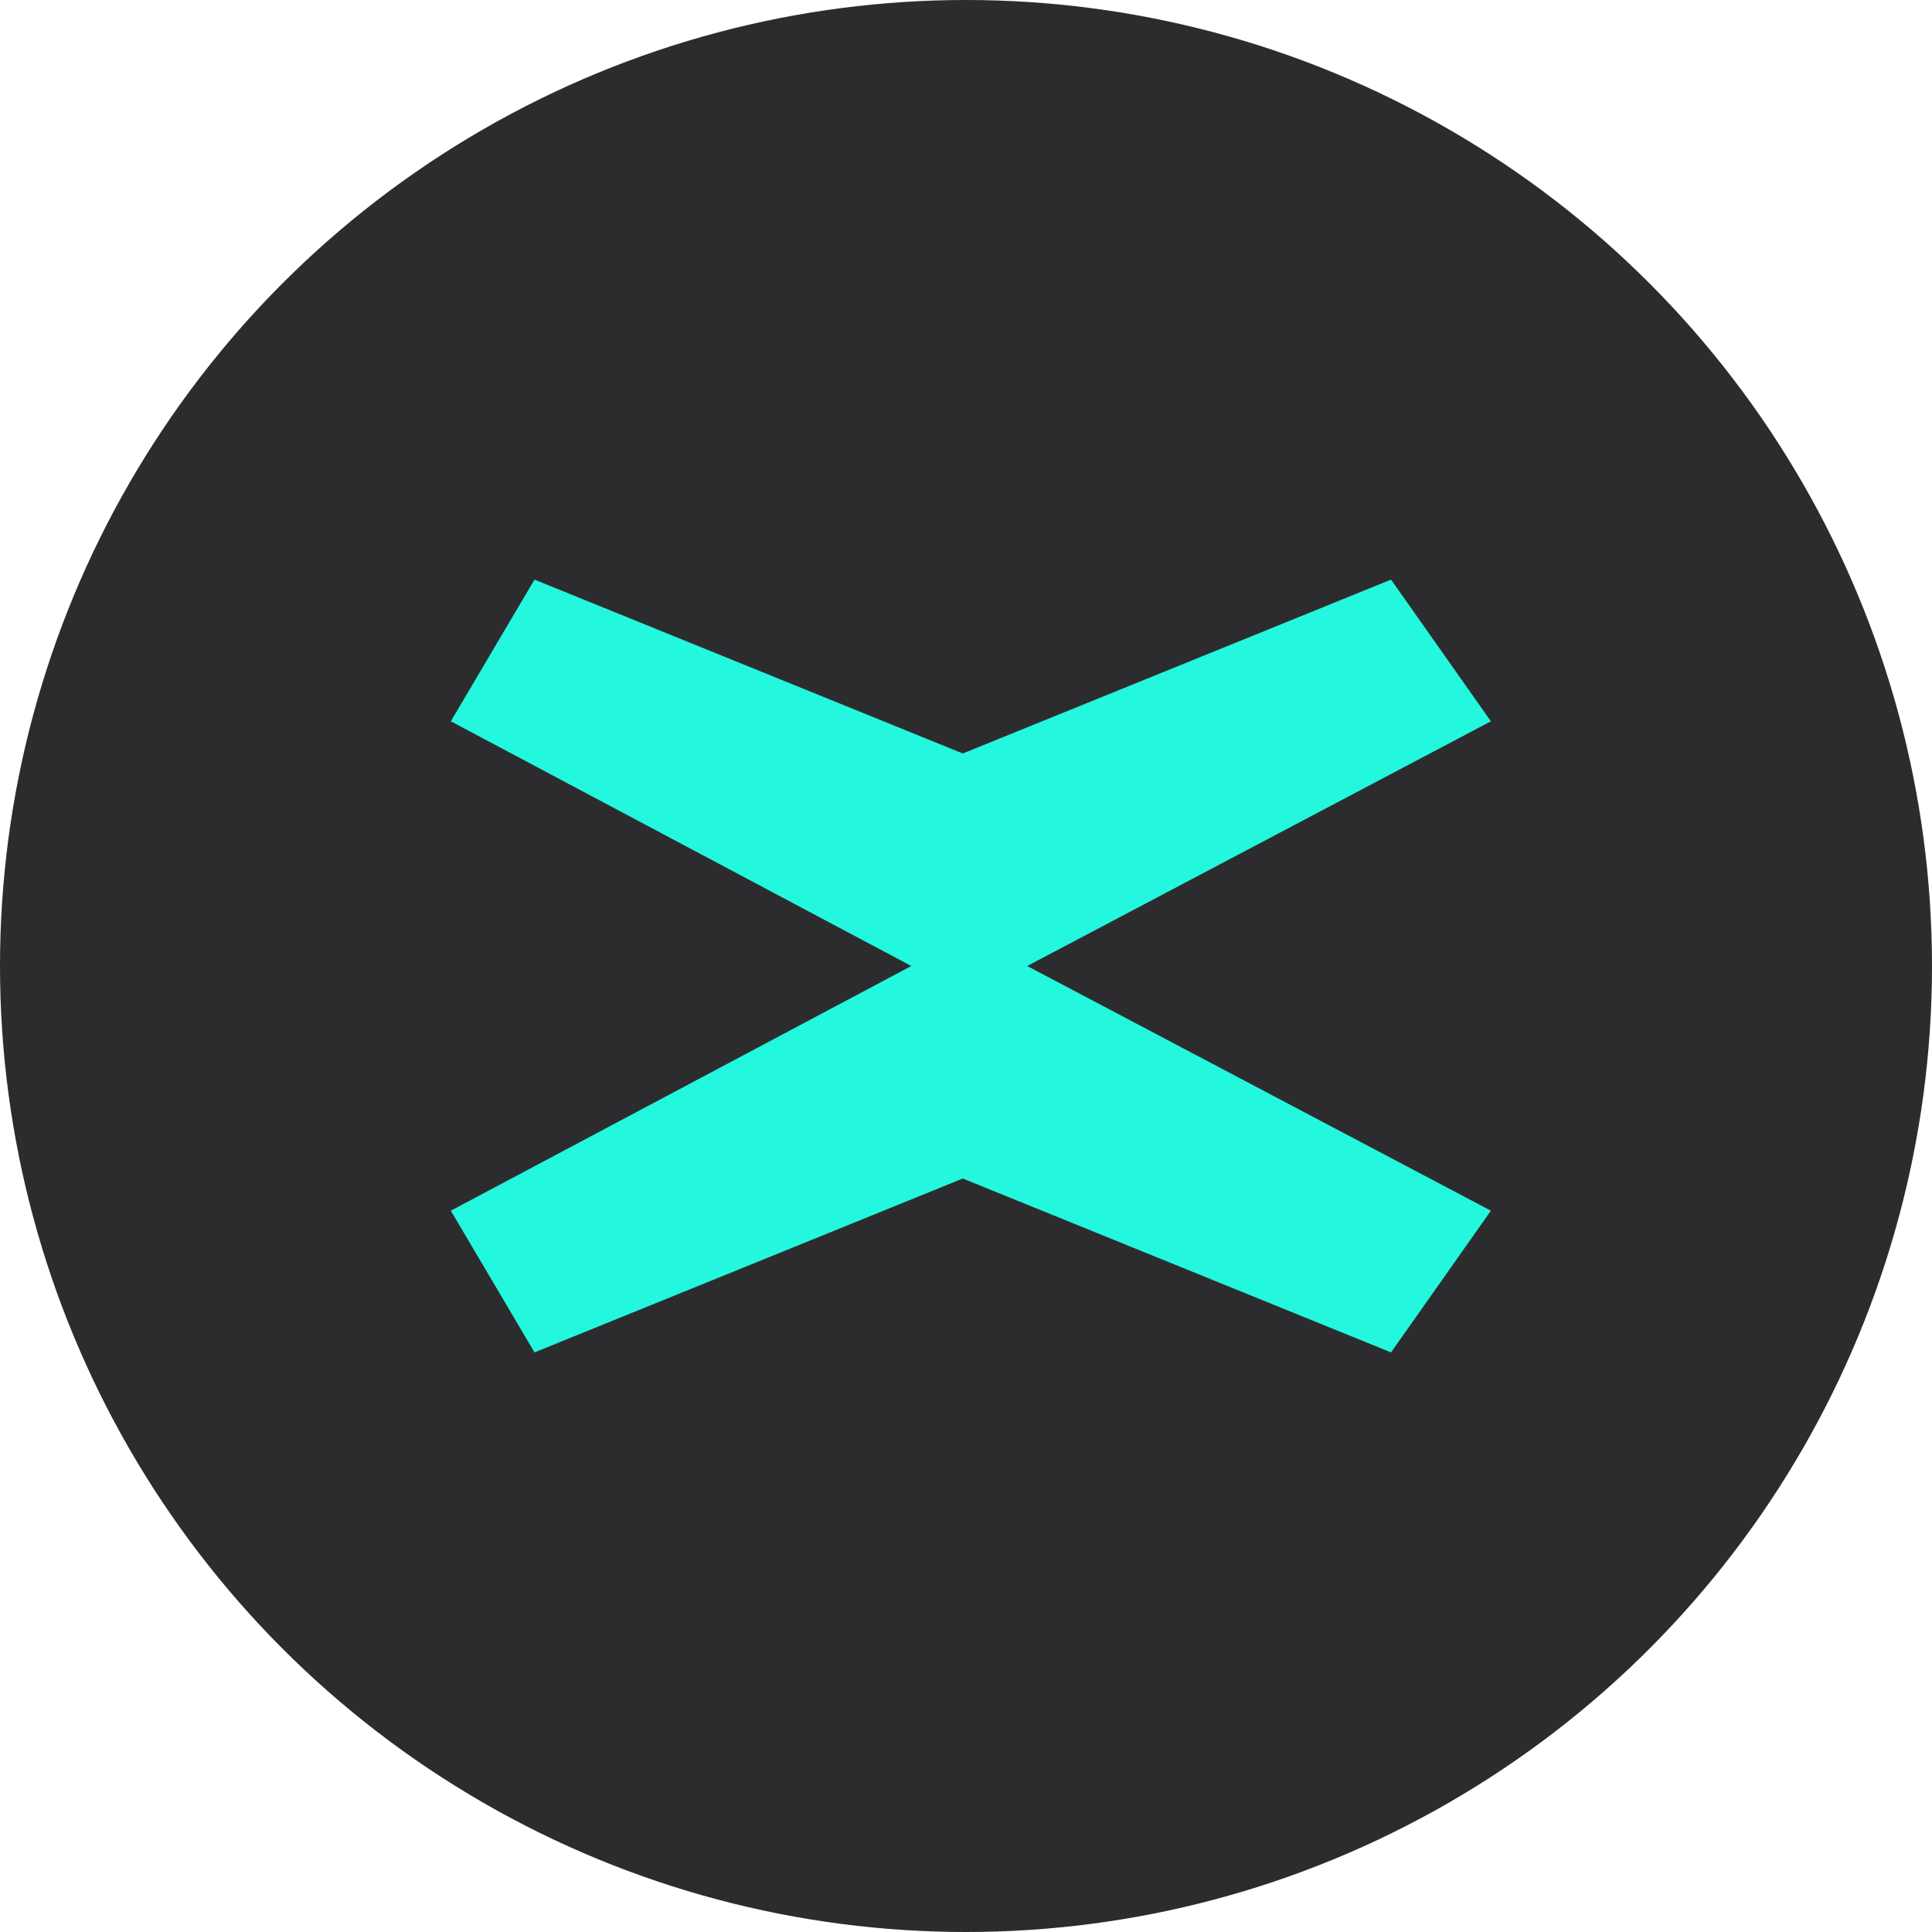 <svg width="32" height="32" viewBox="0 0 32 32" fill="none" xmlns="http://www.w3.org/2000/svg"><g clip-path="url(#clip0_21388_126485)"><circle cx="16" cy="16" r="16" fill="#2C2C2E"/><path d="M8.853 9.6L15.947 12.48L23.04 9.6L24.694 11.947L17.014 16H15.094L7.467 11.947L8.853 9.6Z" fill="#23F7DD"/><path d="M8.853 22.4L15.947 19.52L23.04 22.4L24.694 20.053L17.014 16H15.094L7.467 20.053L8.853 22.4Z" fill="#23F7DD"/></g><defs><clipPath id="clip0_21388_126485"><rect width="32" height="32" fill="white"/></clipPath></defs></svg>